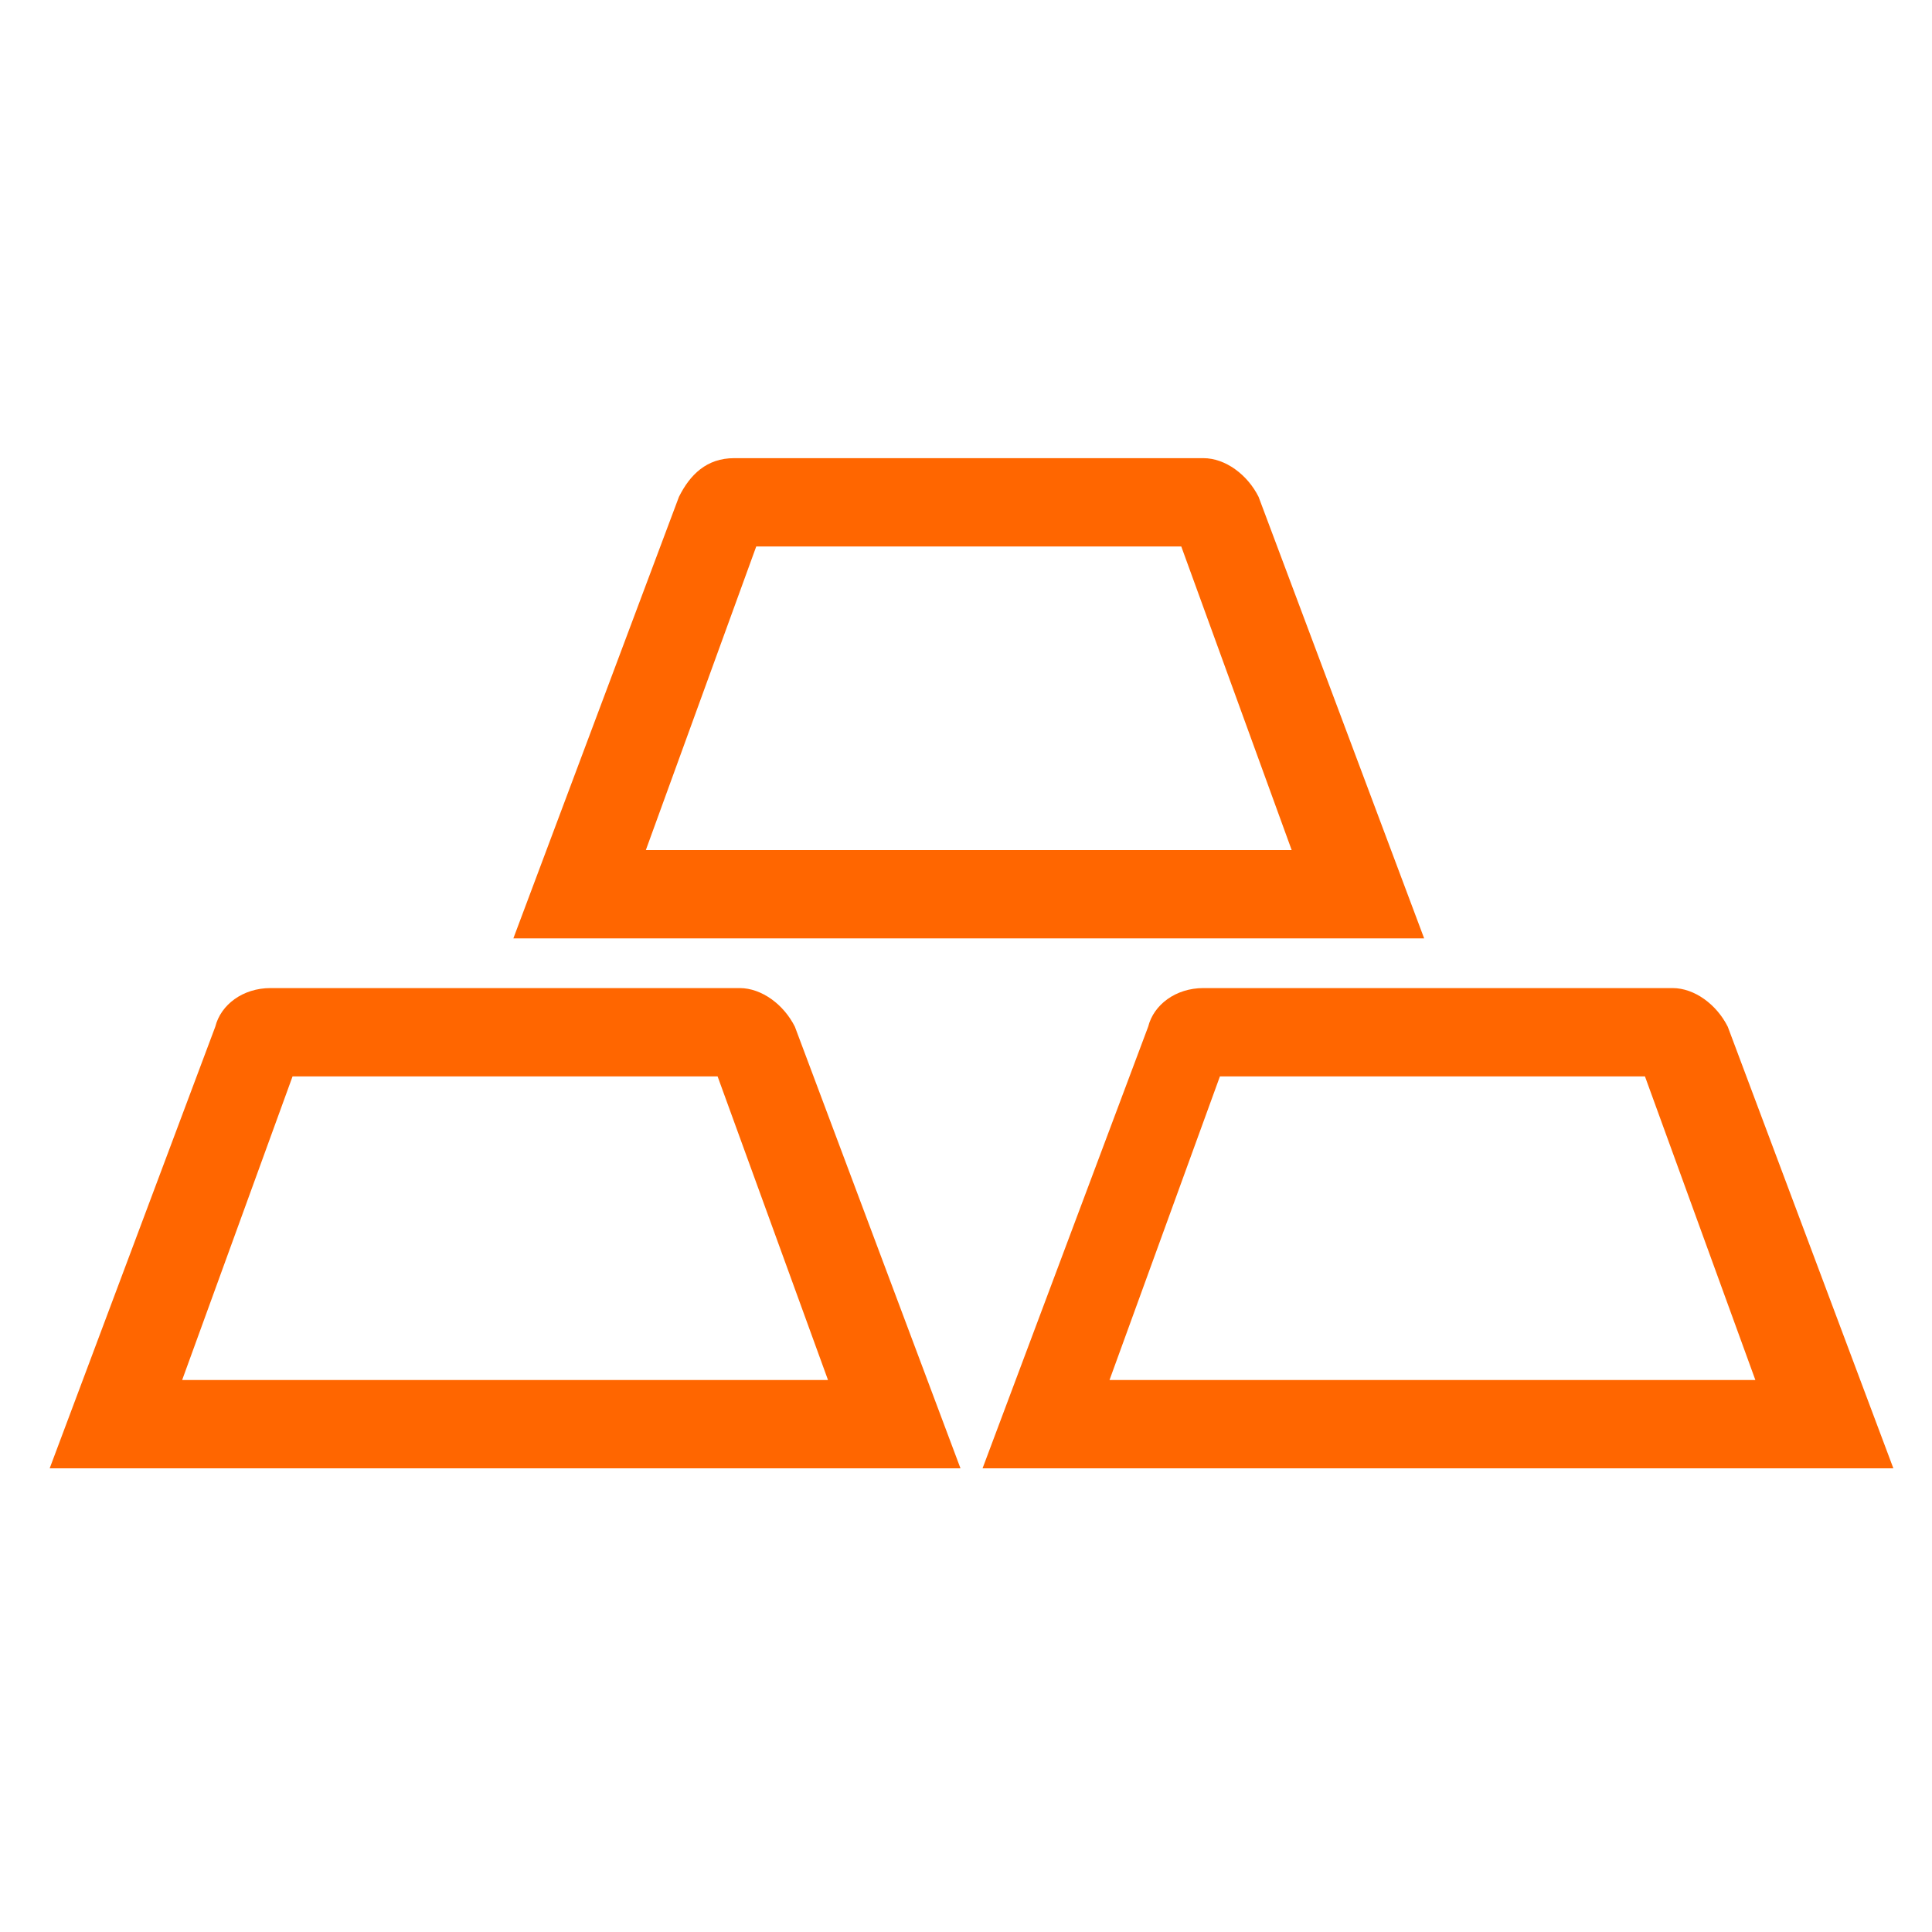 <?xml version="1.0" encoding="UTF-8"?>
<svg id="Layer_1" xmlns="http://www.w3.org/2000/svg" version="1.1" viewBox="0 0 35 35">
  <!-- Generator: Adobe Illustrator 29.0.0, SVG Export Plug-In . SVG Version: 2.1.0 Build 186)  -->
  <defs>
    <style>
      .st0 {
        fill: #f60;
      }
    </style>
  </defs>
  <path class="st0" d="M34.1,26.6h-16.3l3-8c.1-.4.5-.7,1-.7h8.5c.4,0,.8.3,1,.7l3,8ZM20,25h11.8l-2-5.5h-7.7l-2,5.5ZM29.6,19.2h0s0,0,0,0ZM17.3,26.6H.9l3-8c.1-.4.5-.7,1-.7h8.5c.4,0,.8.3,1,.7l3,8ZM3.2,25h11.8l-2-5.5h-7.7l-2,5.5ZM5.4,19.2h0s0,0,0,0ZM12.8,19.2s0,0,0,0h0ZM25.7,17H9.3l3-8c.2-.4.5-.7,1-.7h8.5c.4,0,.8.3,1,.7l3,8ZM11.6,15.4h11.8l-2-5.5h-7.7l-2,5.5Z"/>
</svg>